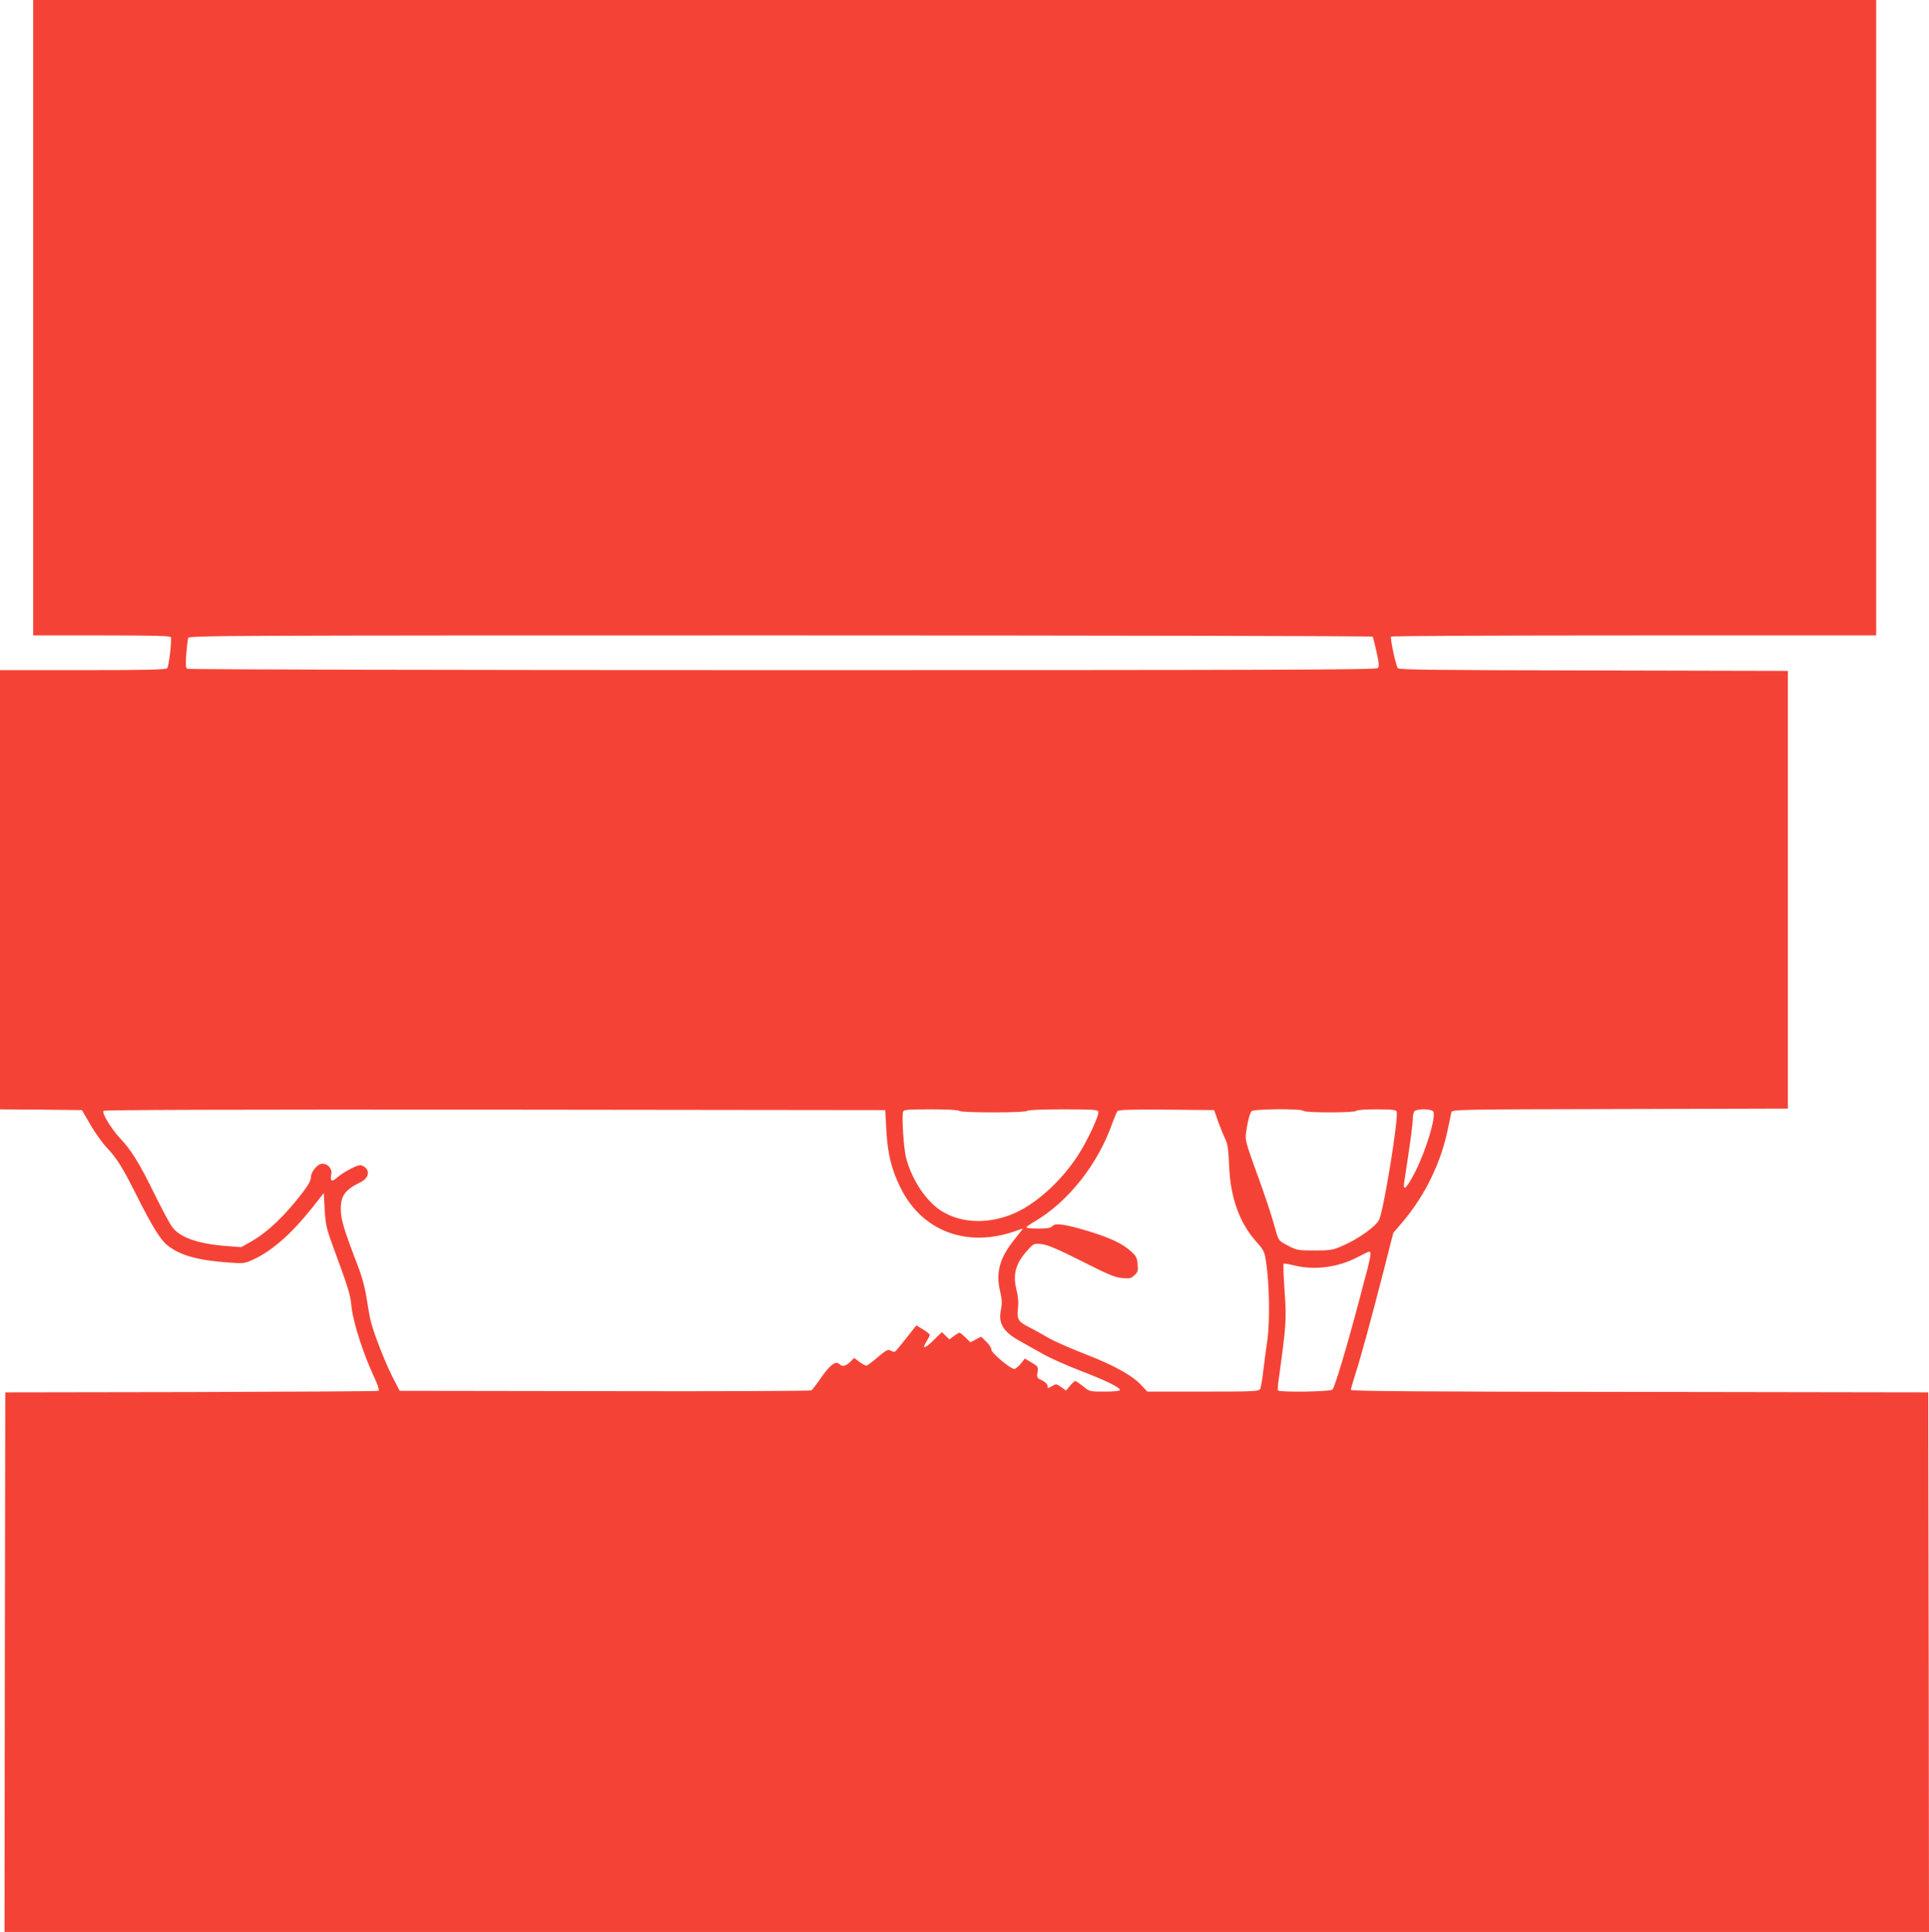 <?xml version="1.0" standalone="no"?>
<!DOCTYPE svg PUBLIC "-//W3C//DTD SVG 20010904//EN"
 "http://www.w3.org/TR/2001/REC-SVG-20010904/DTD/svg10.dtd">
<svg version="1.0" xmlns="http://www.w3.org/2000/svg"
 width="1278pt" height="1280pt" viewBox="0 0 1278 1280"
 preserveAspectRatio="xMidYMid meet">
<g transform="translate(0,1280) scale(0.1,-0.1)"
fill="#f44336" stroke="none">
<path d="M220 10695 l0 -2105 454 0 c354 0 455 -3 458 -12 7 -20 -13 -192 -24
-205 -8 -10 -132 -13 -559 -13 l-549 0 0 -1455 0 -1455 272 -2 271 -3 56 -97
c31 -53 79 -121 108 -151 68 -72 104 -130 203 -327 98 -195 155 -288 202 -323
85 -66 202 -98 405 -112 96 -7 105 -6 159 19 125 57 252 169 390 341 l79 100
6 -110 c6 -95 12 -125 48 -223 115 -313 121 -335 130 -421 11 -102 76 -305
145 -454 31 -67 41 -99 33 -102 -7 -3 -565 -6 -1242 -8 l-1230 -2 -3 -1787 -2
-1788 6375 0 6375 0 -2 1788 -3 1787 -1912 3 c-1428 1 -1913 5 -1913 13 0 7
13 53 29 103 38 117 102 354 186 679 l66 259 61 71 c152 180 257 397 303 628
9 46 19 92 21 101 5 17 69 18 1117 20 l1112 3 0 1450 0 1450 -1286 3 c-1061 2
-1289 4 -1298 15 -13 16 -52 198 -45 209 3 5 727 8 1610 8 l1604 0 0 2105 0
2105 -6105 0 -6105 0 0 -2105z m8874 -2113 c3 -5 15 -51 26 -102 16 -70 18
-96 9 -106 -10 -12 -604 -14 -3943 -14 -2220 0 -3937 4 -3945 9 -11 7 -12 27
-7 97 4 49 10 97 12 107 5 16 201 17 3924 17 2155 0 3921 -4 3924 -8z m-3222
-3267 c9 -160 33 -261 94 -384 142 -289 441 -401 763 -287 24 9 45 16 47 16 2
0 -21 -30 -51 -67 -102 -125 -129 -222 -99 -349 13 -58 14 -81 5 -123 -19 -89
17 -147 129 -208 36 -20 103 -58 150 -84 47 -27 160 -77 251 -112 166 -64 259
-109 259 -127 0 -6 -43 -10 -101 -10 -100 0 -101 0 -143 35 -24 19 -47 35 -52
35 -5 0 -21 -14 -35 -32 l-26 -31 -33 23 c-31 22 -33 22 -61 6 -28 -16 -29
-16 -29 2 0 11 -14 25 -36 36 -34 16 -36 19 -30 54 5 36 4 39 -39 64 l-45 27
-27 -34 c-16 -19 -35 -35 -43 -35 -26 0 -155 109 -152 128 1 10 -13 33 -33 52
l-35 34 -35 -19 -36 -18 -32 31 c-18 18 -36 32 -40 32 -4 0 -21 -10 -37 -22
l-30 -22 -25 24 -25 24 -55 -54 c-59 -58 -80 -61 -46 -7 11 19 21 38 21 43 0
5 -20 21 -45 36 l-44 27 -66 -84 c-36 -46 -70 -87 -75 -90 -5 -3 -18 0 -29 6
-16 11 -27 6 -82 -40 -35 -30 -69 -56 -76 -58 -7 -3 -28 8 -48 23 l-36 27 -27
-27 c-30 -28 -51 -33 -69 -15 -25 25 -61 -1 -119 -83 -31 -46 -62 -86 -68 -90
-6 -4 -622 -7 -1370 -5 l-1358 2 -49 95 c-53 105 -131 307 -147 385 -6 28 -17
93 -25 145 -9 59 -30 137 -57 205 -91 237 -111 304 -112 369 -2 93 27 133 132
184 45 22 61 63 35 92 -10 11 -27 20 -37 20 -27 0 -111 -45 -152 -80 -38 -34
-51 -27 -41 20 8 35 -22 70 -59 70 -32 0 -76 -53 -76 -90 0 -19 -17 -52 -52
-97 -119 -157 -236 -268 -346 -330 l-64 -36 -92 7 c-193 14 -315 57 -366 128
-16 21 -68 119 -116 216 -100 204 -154 293 -229 371 -57 61 -120 164 -110 181
4 7 822 9 2593 8 l2587 -3 7 -130z m483 125 c4 -6 90 -10 225 -10 135 0 221 4
225 10 4 6 94 10 236 10 191 0 231 -2 235 -14 9 -23 -72 -196 -137 -295 -108
-165 -268 -311 -411 -376 -170 -77 -357 -73 -491 12 -100 63 -194 203 -233
348 -17 61 -31 282 -21 310 5 13 34 15 186 15 109 0 182 -4 186 -10z m1715
-70 c15 -41 36 -93 47 -115 16 -32 21 -66 26 -175 8 -214 68 -382 182 -509 48
-54 53 -64 63 -132 22 -140 26 -393 9 -514 -9 -60 -21 -155 -28 -210 -6 -55
-15 -108 -20 -117 -9 -17 -38 -18 -379 -18 l-369 0 -40 43 c-62 66 -184 133
-376 207 -97 38 -206 86 -243 108 -37 22 -89 51 -117 65 -79 39 -89 55 -81
127 5 42 2 79 -10 126 -26 106 -4 179 85 273 30 32 34 33 84 28 39 -5 105 -33
264 -113 175 -89 221 -108 268 -112 49 -4 59 -2 81 19 23 21 25 30 21 74 -4
43 -10 54 -47 87 -56 50 -138 88 -283 132 -149 45 -217 55 -236 32 -10 -12
-32 -16 -92 -16 -44 0 -79 3 -79 8 0 4 26 23 58 41 222 132 416 378 512 651
13 36 28 71 33 78 8 9 80 12 325 10 l316 -3 26 -75z m565 70 c4 -6 73 -10 175
-10 102 0 171 4 175 10 4 6 60 10 135 10 103 0 129 -3 133 -15 14 -36 -80
-622 -114 -712 -17 -44 -135 -130 -244 -177 -64 -28 -79 -31 -185 -31 -110 0
-118 1 -177 32 -59 31 -62 34 -78 90 -29 107 -72 237 -140 422 -60 167 -66
189 -60 235 9 67 24 128 37 144 13 15 333 18 343 2z m862 -6 c16 -41 -50 -258
-121 -398 -56 -109 -83 -135 -73 -70 40 258 57 386 57 420 0 22 5 45 12 52 18
18 117 16 125 -4z m-417 -944 c0 -11 -9 -55 -20 -98 -12 -42 -35 -129 -51
-192 -81 -308 -164 -586 -181 -607 -12 -14 -353 -19 -361 -5 -3 4 -1 34 4 67
51 373 53 397 40 586 -7 100 -10 183 -7 186 3 3 34 -2 70 -11 135 -33 287 -14
417 53 89 46 89 46 89 21z"/>
</g>
</svg>
